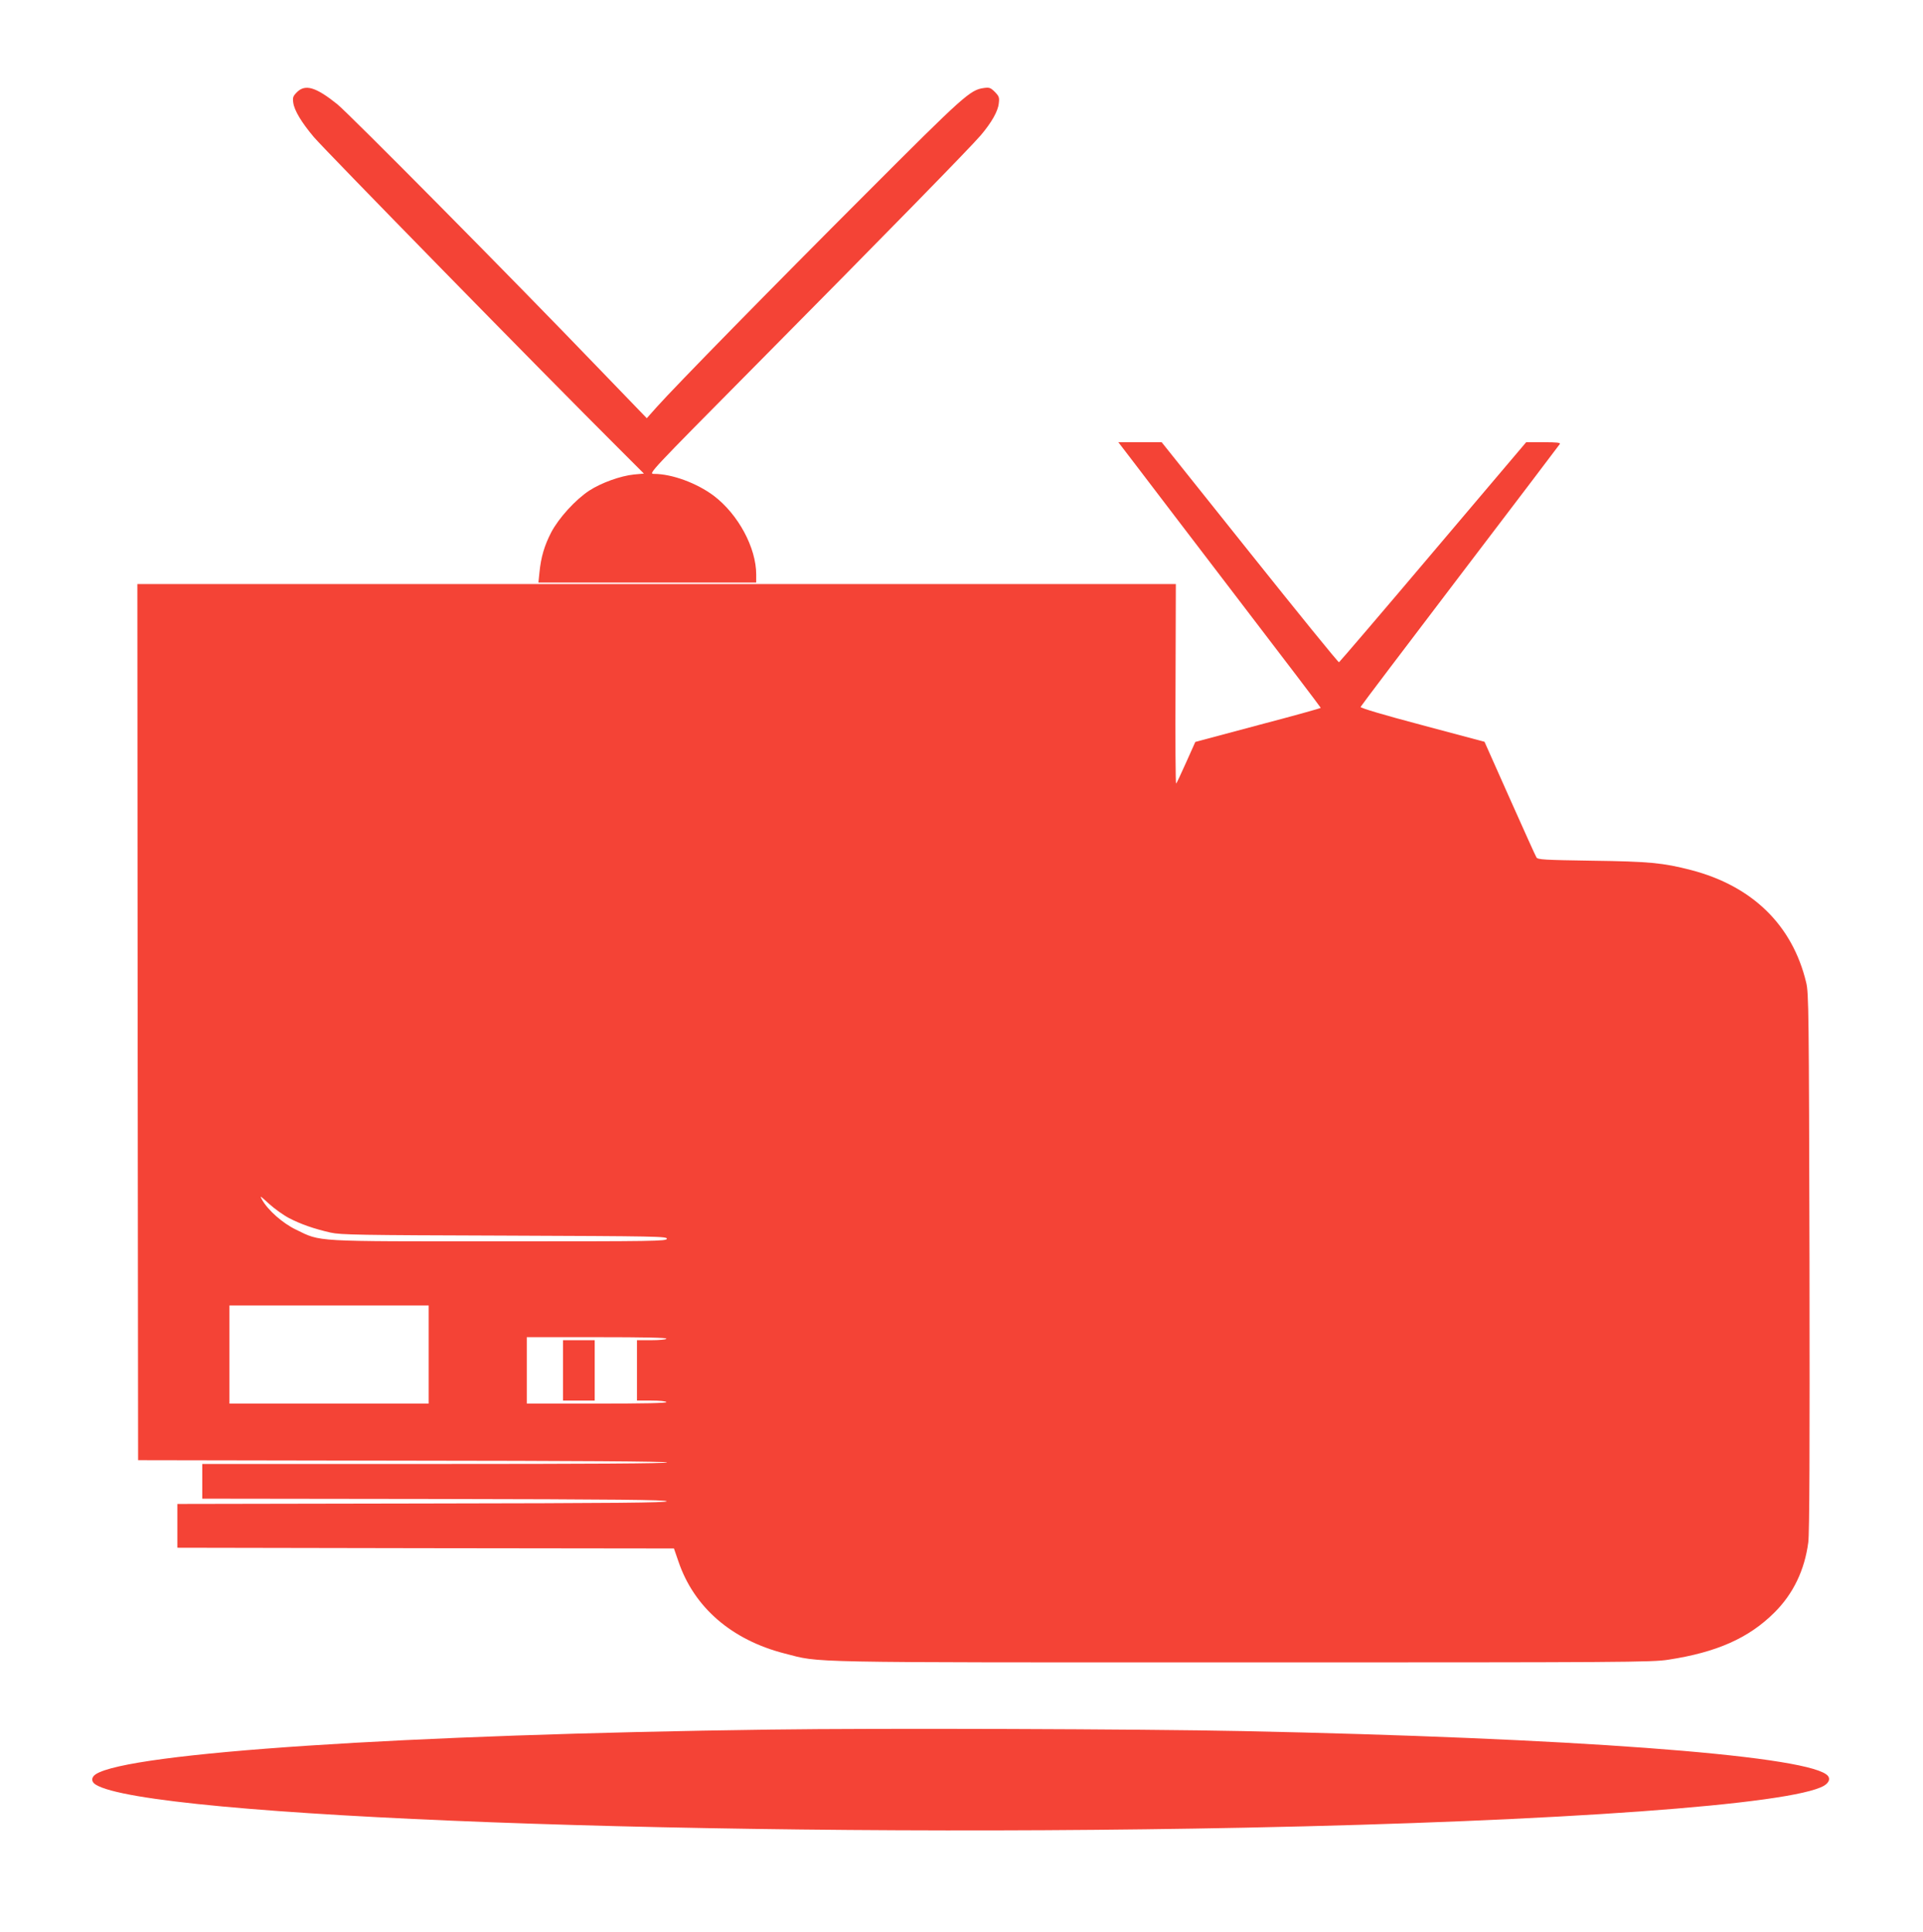 <?xml version="1.0" standalone="no"?>
<!DOCTYPE svg PUBLIC "-//W3C//DTD SVG 20010904//EN"
 "http://www.w3.org/TR/2001/REC-SVG-20010904/DTD/svg10.dtd">
<svg version="1.0" xmlns="http://www.w3.org/2000/svg"
 width="1274pt" height="1280pt" viewBox="0 0 1274 1280"
 preserveAspectRatio="xMidYMid meet">
<g transform="translate(0,1280) scale(0.1,-0.1)"
fill="#f44336" stroke="none">
<path d="M1968 12190 c-27 -27 -30 -36 -25 -71 7 -51 55 -131 137 -228 77 -90
1518 -1563 2019 -2062 l167 -167 -66 -6 c-89 -9 -216 -55 -295 -106 -92 -60
-203 -182 -253 -277 -45 -87 -68 -164 -78 -265 l-7 -68 722 0 721 0 0 53 c0
178 -119 399 -281 522 -112 84 -277 145 -396 145 -39 0 -36 3 677 723 859 867
1420 1441 1488 1521 71 84 114 159 119 211 5 39 2 47 -26 76 -28 28 -37 31
-72 26 -91 -12 -130 -47 -779 -697 -621 -621 -1266 -1279 -1390 -1418 l-65
-73 -330 342 c-570 593 -1642 1675 -1721 1739 -141 113 -211 134 -266 80z"/>
<path d="M7533 9708 c68 -90 370 -485 670 -878 301 -393 547 -717 547 -720 0
-3 -187 -55 -416 -115 l-415 -111 -60 -134 c-33 -74 -63 -138 -67 -142 -4 -4
-6 292 -4 657 l2 665 -3440 0 -3440 0 2 -2902 3 -2903 1753 -3 c1156 -1 1752
-5 1752 -12 0 -7 -523 -10 -1540 -10 l-1540 0 0 -115 0 -115 1537 -2 c1216 -2
1537 -6 1540 -15 4 -10 -327 -13 -1619 -15 l-1623 -3 0 -145 0 -145 1645 -3
1645 -2 30 -87 c103 -303 352 -519 704 -609 243 -62 68 -59 3036 -59 2545 0
2707 1 2818 18 320 49 533 143 703 313 124 123 200 281 224 465 8 59 10 613 8
1859 -4 1667 -5 1780 -22 1850 -91 380 -356 639 -762 745 -186 48 -277 57
-657 62 -318 5 -359 7 -368 22 -6 9 -85 185 -177 391 l-167 375 -412 110
c-261 69 -411 114 -409 121 2 6 299 398 658 870 360 472 657 865 662 872 5 9
-19 12 -108 12 l-115 0 -616 -727 c-339 -401 -620 -729 -624 -731 -5 -2 -271
326 -592 728 l-583 730 -143 0 -144 0 124 -162z m-5618 -4979 c79 -41 166 -71
275 -96 67 -15 192 -17 1153 -20 1010 -4 1078 -5 1075 -21 -3 -16 -74 -17
-1108 -17 -1244 0 -1181 -4 -1348 77 -88 42 -187 129 -226 199 -17 30 -13 27
45 -26 36 -33 96 -76 134 -96z m925 -904 l0 -325 -660 0 -660 0 0 325 0 325
660 0 660 0 0 -325z m1575 105 c-3 -6 -48 -10 -101 -10 l-94 0 0 -200 0 -200
94 0 c53 0 98 -4 101 -10 4 -7 -152 -10 -459 -10 l-466 0 0 220 0 220 466 0
c307 0 463 -3 459 -10z"/>
<path d="M3730 3720 l0 -200 105 0 105 0 0 200 0 200 -105 0 -105 0 0 -200z"/>
<path d="M5105 1340 c-2425 -32 -4252 -153 -4471 -296 -30 -20 -31 -49 -1 -68
337 -215 4104 -356 7612 -286 2091 42 3625 153 3839 278 39 23 45 55 14 76
-182 129 -1704 241 -3863 286 -681 14 -2410 20 -3130 10z"/>
</g>
</svg>
